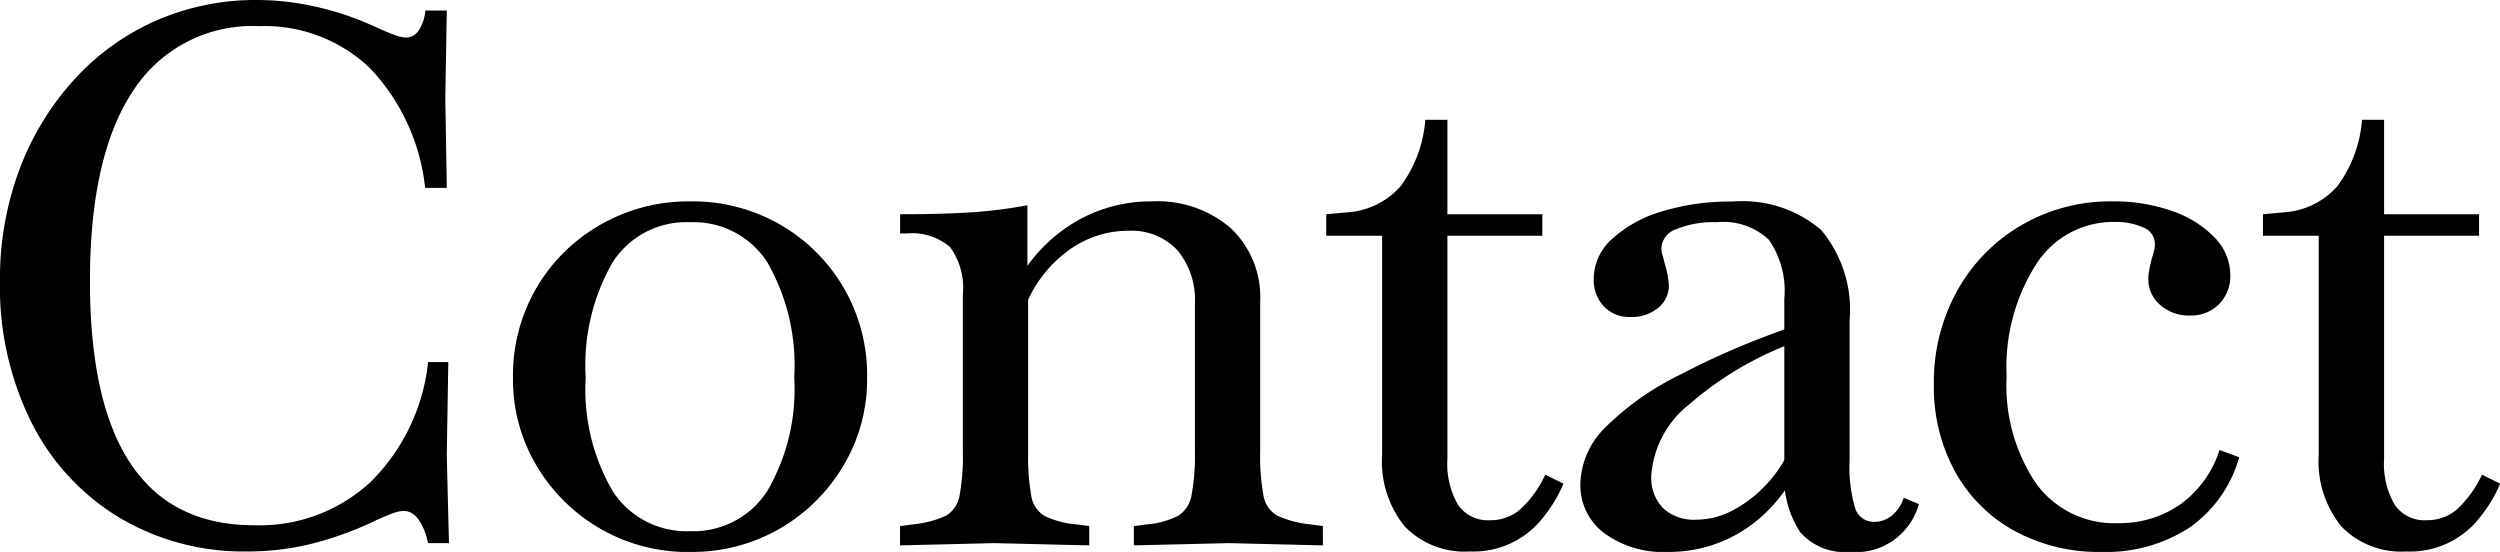 <svg xmlns="http://www.w3.org/2000/svg" width="119.971" height="26.487" viewBox="0 0 119.971 26.487">
  <path id="パス_13553" data-name="パス 13553" d="M-47.167.4A11.682,11.682,0,0,1-53.36-1.242a11.2,11.2,0,0,1-4.2-4.568,14.578,14.578,0,0,1-1.5-6.746,15.006,15.006,0,0,1,.931-5.368,13.393,13.393,0,0,1,2.6-4.288,11.658,11.658,0,0,1,3.918-2.844,11.923,11.923,0,0,1,4.925-1.008,12.842,12.842,0,0,1,2.808.329,13.848,13.848,0,0,1,2.808.951q.664.3.985.41a1.636,1.636,0,0,0,.509.113.733.733,0,0,0,.617-.352,1.989,1.989,0,0,0,.31-.946h1.031l-.072,4.212.072,4.3h-1.04a9.85,9.85,0,0,0-2.645-5.744,7.31,7.31,0,0,0-5.322-2.017,6.8,6.8,0,0,0-6.055,3.115q-2.063,3.115-2.063,9.121,0,11.714,7.883,11.714a7.838,7.838,0,0,0,5.593-2.084,9.5,9.5,0,0,0,2.752-5.748h.969l-.072,4.479L-37.514,0h-1L-38.6-.335q-.38-1.209-1.088-1.209a1.578,1.578,0,0,0-.489.1q-.292.1-.86.361A16.341,16.341,0,0,1-44.142.04,12.848,12.848,0,0,1-47.167.4Zm21.221.026a8.4,8.4,0,0,1-4.3-1.116,8.471,8.471,0,0,1-3.058-3.015,8.086,8.086,0,0,1-1.138-4.238,8.33,8.33,0,0,1,1.124-4.3,8.309,8.309,0,0,1,3.058-3.028A8.472,8.472,0,0,1-25.945-16.4a8.443,8.443,0,0,1,4.329,1.117,8.355,8.355,0,0,1,3.044,3.028,8.322,8.322,0,0,1,1.125,4.3,8.087,8.087,0,0,1-1.138,4.238A8.469,8.469,0,0,1-21.642-.694,8.4,8.4,0,0,1-25.945.422Zm0-1a4.216,4.216,0,0,0,3.7-1.915,9.662,9.662,0,0,0,1.3-5.458,9.915,9.915,0,0,0-1.29-5.528A4.2,4.2,0,0,0-25.945-15.4a4.2,4.2,0,0,0-3.717,1.926,9.915,9.915,0,0,0-1.29,5.528,9.662,9.662,0,0,0,1.3,5.458A4.216,4.216,0,0,0-25.945-.574Zm21.3.682V-.816L-4.022-.9a4.023,4.023,0,0,0,1.505-.414,1.459,1.459,0,0,0,.641-1,10.262,10.262,0,0,0,.158-2.068V-11.46a3.735,3.735,0,0,0-.843-2.6,3.013,3.013,0,0,0-2.349-.929,4.834,4.834,0,0,0-2.964,1.011,6.063,6.063,0,0,0-2.014,2.7l-.055-1.752a7.526,7.526,0,0,1,2.659-2.485A7.157,7.157,0,0,1-3.777-16.4,5.374,5.374,0,0,1,.015-15.105a4.558,4.558,0,0,1,1.4,3.523v7.2a10.341,10.341,0,0,0,.158,2.094,1.358,1.358,0,0,0,.676.977A5.066,5.066,0,0,0,3.831-.9l.593.081V.108L-.108,0Zm-11.221,0V-.816l.593-.081a4.957,4.957,0,0,0,1.6-.414,1.368,1.368,0,0,0,.663-.977,10.359,10.359,0,0,0,.158-2.094v-7.543a3.34,3.34,0,0,0-.609-2.277,2.8,2.8,0,0,0-2.115-.657h-.287v-.924q1.995,0,3.387-.09a22.312,22.312,0,0,0,2.721-.342v2.891l.035.082v8.86a11,11,0,0,0,.149,2.1,1.366,1.366,0,0,0,.646.981,4.359,4.359,0,0,0,1.509.4l.628.081V.108L-11.338,0ZM11.471.4A4,4,0,0,1,8.353-.8,4.952,4.952,0,0,1,7.266-4.245V-14.752H4.585v-1.031l.981-.09a3.735,3.735,0,0,0,2.572-1.235,6.121,6.121,0,0,0,1.2-3.206H10.4V-4.048a3.908,3.908,0,0,0,.51,2.209,1.733,1.733,0,0,0,1.529.74,2.192,2.192,0,0,0,1.457-.522,5.257,5.257,0,0,0,1.2-1.665l.871.431a6.185,6.185,0,0,1-.516.988,7.091,7.091,0,0,1-.687.907A4.239,4.239,0,0,1,11.471.4ZM10.147-14.752v-1.031h4.807v1.031ZM29.7.422a2.841,2.841,0,0,1-2.38-.959,4.894,4.894,0,0,1-.753-3.024v-8.16a4.294,4.294,0,0,0-.74-2.836,3.184,3.184,0,0,0-2.5-.843,4.69,4.69,0,0,0-1.943.333,1.023,1.023,0,0,0-.717.917,1.116,1.116,0,0,0,.054.328q.054.175.107.409a4.615,4.615,0,0,1,.2,1.034,1.378,1.378,0,0,1-.511,1.086,1.976,1.976,0,0,1-1.337.44,1.679,1.679,0,0,1-1.273-.508,1.84,1.84,0,0,1-.485-1.325,2.579,2.579,0,0,1,.867-1.9,6.024,6.024,0,0,1,2.368-1.32,11.1,11.1,0,0,1,3.415-.485,5.8,5.8,0,0,1,4.271,1.372A5.978,5.978,0,0,1,29.7-10.682V-4a6.95,6.95,0,0,0,.266,2.32.932.932,0,0,0,.915.659,1.314,1.314,0,0,0,.857-.311,1.813,1.813,0,0,0,.559-.843l.727.3A3.138,3.138,0,0,1,29.7.422Zm-8.729,0a4.793,4.793,0,0,1-3.044-.9,2.863,2.863,0,0,1-1.147-2.366,3.939,3.939,0,0,1,1.169-2.68,13.431,13.431,0,0,1,3.669-2.583q1.1-.586,2.478-1.18t2.956-1.135l.036.771a16.219,16.219,0,0,0-5.093,3,4.775,4.775,0,0,0-1.811,3.4,2.1,2.1,0,0,0,.564,1.572,2.188,2.188,0,0,0,1.6.554,3.822,3.822,0,0,0,1.906-.535,6.185,6.185,0,0,0,1.686-1.421A5.6,5.6,0,0,0,27.013-5.03l.216,1.4A7.212,7.212,0,0,1,24.657-.648,6.621,6.621,0,0,1,20.969.422ZM41.8.422A8.471,8.471,0,0,1,37.609-.59a7.221,7.221,0,0,1-2.843-2.835,8.421,8.421,0,0,1-1.021-4.189,9.009,9.009,0,0,1,1.12-4.5,8.3,8.3,0,0,1,3.067-3.136A8.489,8.489,0,0,1,42.326-16.4a8.31,8.31,0,0,1,2.862.467,5.119,5.119,0,0,1,2.031,1.27,2.573,2.573,0,0,1,.75,1.8,1.9,1.9,0,0,1-.539,1.392,1.865,1.865,0,0,1-1.391.548,2.069,2.069,0,0,1-1.436-.508,1.609,1.609,0,0,1-.566-1.244,2.3,2.3,0,0,1,.036-.4q.036-.206.125-.565.08-.26.116-.413a1.292,1.292,0,0,0,.036-.3.848.848,0,0,0-.558-.795,3.205,3.205,0,0,0-1.378-.265,4.384,4.384,0,0,0-3.757,2.026,9.169,9.169,0,0,0-1.421,5.367,8.425,8.425,0,0,0,1.415,5.163A4.642,4.642,0,0,0,42.589-.958a5.078,5.078,0,0,0,2.977-.9,5.1,5.1,0,0,0,1.885-2.613l.943.349A6.088,6.088,0,0,1,46-.739,7.314,7.314,0,0,1,41.8.422ZM56.423.4A4,4,0,0,1,53.3-.8a4.952,4.952,0,0,1-1.087-3.445V-14.752H49.537v-1.031l.981-.09a3.735,3.735,0,0,0,2.572-1.235,6.121,6.121,0,0,0,1.2-3.206H55.35V-4.048a3.908,3.908,0,0,0,.51,2.209,1.733,1.733,0,0,0,1.529.74,2.192,2.192,0,0,0,1.457-.522,5.257,5.257,0,0,0,1.2-1.665l.871.431a6.184,6.184,0,0,1-.516.988,7.091,7.091,0,0,1-.687.907A4.239,4.239,0,0,1,56.423.4ZM55.1-14.752v-1.031h4.807v1.031Z" transform="translate(59.059 26.064)"/>
</svg>
